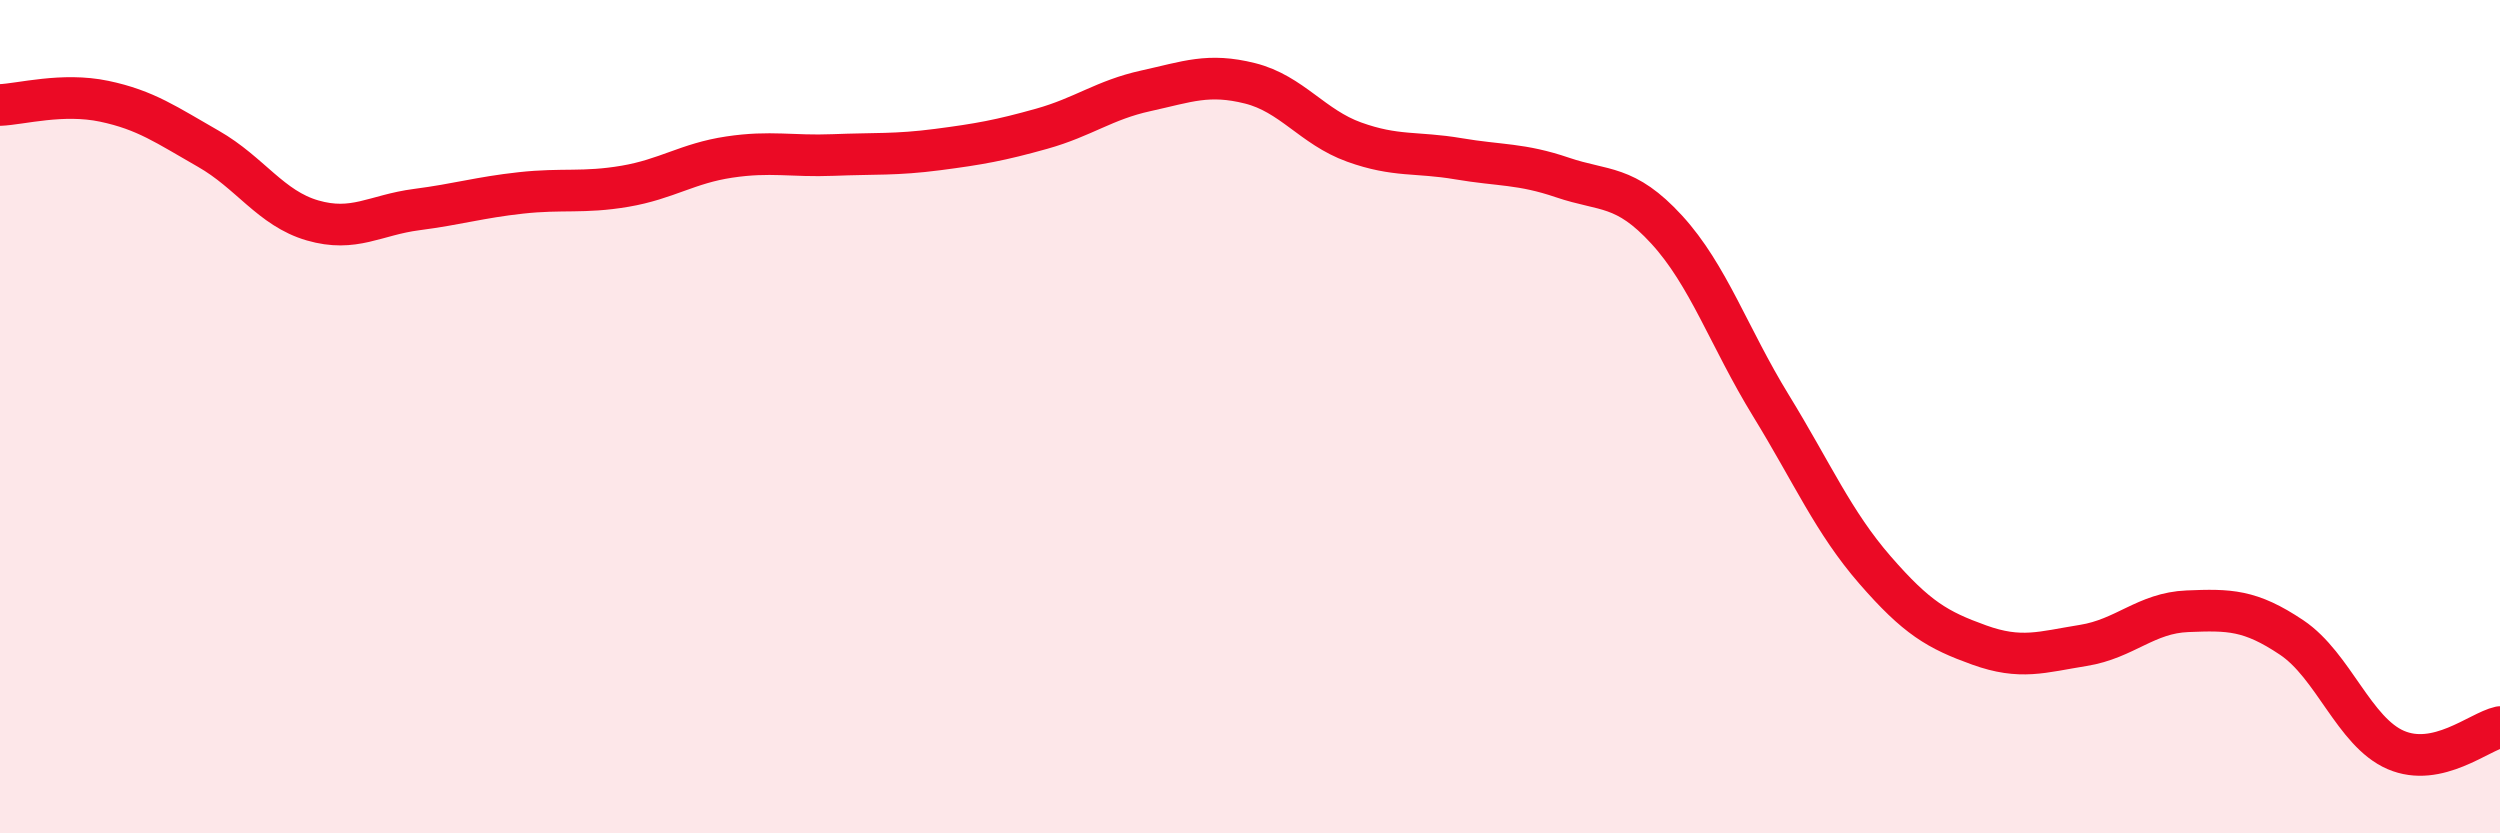 
    <svg width="60" height="20" viewBox="0 0 60 20" xmlns="http://www.w3.org/2000/svg">
      <path
        d="M 0,2.52 C 0.5,2.5 1.5,2.22 2.5,2.43 C 3.5,2.64 4,3 5,3.57 C 6,4.14 6.5,5 7.5,5.29 C 8.5,5.58 9,5.16 10,5.03 C 11,4.9 11.5,4.74 12.5,4.63 C 13.5,4.52 14,4.64 15,4.47 C 16,4.3 16.5,3.92 17.5,3.77 C 18.5,3.62 19,3.76 20,3.72 C 21,3.68 21.5,3.72 22.5,3.59 C 23.5,3.46 24,3.37 25,3.09 C 26,2.81 26.5,2.4 27.5,2.18 C 28.5,1.96 29,1.75 30,2 C 31,2.25 31.5,3.05 32.5,3.41 C 33.5,3.77 34,3.64 35,3.81 C 36,3.98 36.5,3.92 37.5,4.26 C 38.5,4.6 39,4.42 40,5.51 C 41,6.6 41.5,8.1 42.5,9.73 C 43.5,11.36 44,12.53 45,13.68 C 46,14.83 46.5,15.12 47.5,15.48 C 48.5,15.84 49,15.65 50,15.49 C 51,15.33 51.5,14.71 52.5,14.67 C 53.5,14.63 54,14.63 55,15.3 C 56,15.97 56.5,17.57 57.5,18 C 58.5,18.43 59.5,17.56 60,17.45L60 20L0 20Z"
        fill="#EB0A25"
        opacity="0.1"
        stroke-linecap="round"
        stroke-linejoin="round"
      />
      <path
        d="M 0,2.52 C 0.5,2.5 1.5,2.22 2.5,2.43 C 3.5,2.64 4,3 5,3.57 C 6,4.14 6.5,5 7.5,5.29 C 8.5,5.58 9,5.16 10,5.03 C 11,4.9 11.5,4.74 12.5,4.63 C 13.5,4.52 14,4.64 15,4.47 C 16,4.3 16.5,3.92 17.5,3.77 C 18.5,3.62 19,3.76 20,3.72 C 21,3.68 21.5,3.72 22.5,3.59 C 23.5,3.46 24,3.37 25,3.09 C 26,2.81 26.5,2.4 27.5,2.18 C 28.5,1.96 29,1.75 30,2 C 31,2.25 31.5,3.05 32.5,3.41 C 33.5,3.77 34,3.64 35,3.81 C 36,3.98 36.5,3.92 37.5,4.26 C 38.5,4.6 39,4.42 40,5.51 C 41,6.6 41.5,8.1 42.5,9.73 C 43.5,11.36 44,12.53 45,13.68 C 46,14.83 46.5,15.12 47.5,15.48 C 48.5,15.84 49,15.65 50,15.49 C 51,15.33 51.5,14.71 52.5,14.67 C 53.5,14.63 54,14.63 55,15.3 C 56,15.97 56.5,17.57 57.5,18 C 58.5,18.43 59.5,17.56 60,17.45"
        stroke="#EB0A25"
        stroke-width="1"
        fill="none"
        stroke-linecap="round"
        stroke-linejoin="round"
      />
    </svg>
  